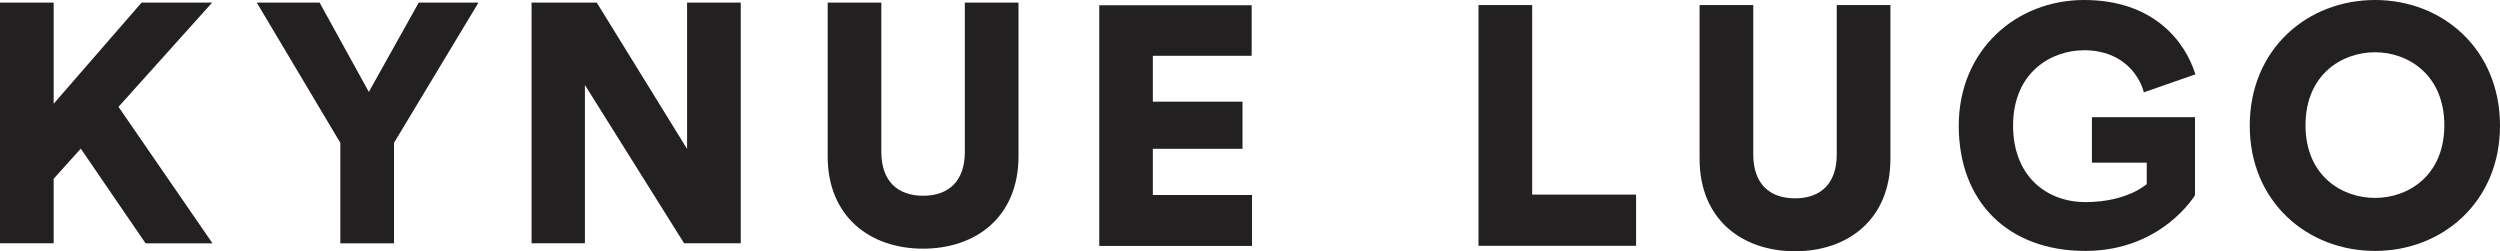 <svg viewBox="0 0 300 30.15" xmlns="http://www.w3.org/2000/svg" data-name="Layer 2" id="Layer_2">
  <defs>
    <style>
      .cls-1 {
        fill: #222020;
      }
    </style>
  </defs>
  <g data-name="Layer 1" id="Layer_1-2">
    <g>
      <g>
        <path d="M9.7,17.83l-3.26,3.62v7.74s-6.44,0-6.44,0V.31s6.44,0,6.44,0V12.45S16.99,.31,16.99,.31h8.47S14.22,12.82,14.22,12.82l11.28,16.38h-8.03s-7.78-11.37-7.78-11.37Z" class="cls-1"></path>
        <path d="M30.81,.31h7.54s5.91,10.72,5.91,10.72L50.25,.31h7.17s-10.14,16.83-10.14,16.83v12.06s-6.44,0-6.44,0v-12.06S30.81,.31,30.81,.31Z" class="cls-1"></path>
        <path d="M82.09,29.19l-11.9-18.99V29.19s-6.4,0-6.4,0V.31s7.82,0,7.82,0l10.84,17.56V.31s6.44,0,6.44,0V29.19s-6.8,0-6.8,0Z" class="cls-1"></path>
        <path d="M99.32,18.76V.31s6.44,0,6.44,0V18.23c0,3.51,1.96,5.26,5.01,5.26,3.06,0,5.01-1.75,5.01-5.26V.31s6.44,0,6.44,0V18.76c0,7.25-5.09,11.08-11.45,11.08-6.36,0-11.45-3.83-11.45-11.08Z" class="cls-1"></path>
        <path d="M131.91,29.52V.63s18.29,0,18.29,0V6.7s-11.86,0-11.86,0v5.5h10.76s0,5.66,0,5.66h-10.76v5.54s11.9,0,11.9,0v6.11s-18.33,0-18.33,0Z" class="cls-1"></path>
      </g>
      <g>
        <path d="M177.42,29.5V.61s6.44,0,6.44,0V23.35s12.47,0,12.47,0v6.15s-18.91,0-18.91,0Z" class="cls-1"></path>
        <path d="M203.95,19.07V.61s6.44,0,6.44,0V18.54c0,3.51,1.96,5.26,5.01,5.26,3.06,0,5.01-1.75,5.01-5.26V.61s6.44,0,6.44,0V19.07c0,7.25-5.09,11.08-11.45,11.08-6.36,0-11.45-3.83-11.45-11.08Z" class="cls-1"></path>
        <path d="M250.25,30.11c-9.31,0-15.2-5.91-15.2-15.03C235.06,5.99,241.94,0,250.09,0c8.27,0,12.1,4.89,13.36,8.92l-6.19,2.16c-.45-1.79-2.36-5.05-7.17-5.05-3.91,0-8.52,2.61-8.52,9.05,0,6.03,3.99,9.17,8.68,9.17,5.02,0,7.36-2.16,7.36-2.16v-2.57h-6.58s0-5.46,0-5.46h12.37s0,9.36,0,9.36c0,0-3.97,6.69-13.16,6.69Z" class="cls-1"></path>
        <path d="M285.01,0c8.11,0,14.99,5.91,14.99,15.08,0,9.13-6.89,15.03-14.99,15.03-8.15,0-15.04-5.91-15.04-15.03,0-9.17,6.89-15.08,15.04-15.08Zm0,23.75c3.99,0,8.31-2.69,8.31-8.72,0-6.03-4.32-8.76-8.31-8.76-4.04,0-8.35,2.73-8.35,8.76,0,6.03,4.32,8.72,8.35,8.72Z" class="cls-1"></path>
      </g>
    </g>
  </g>
</svg>